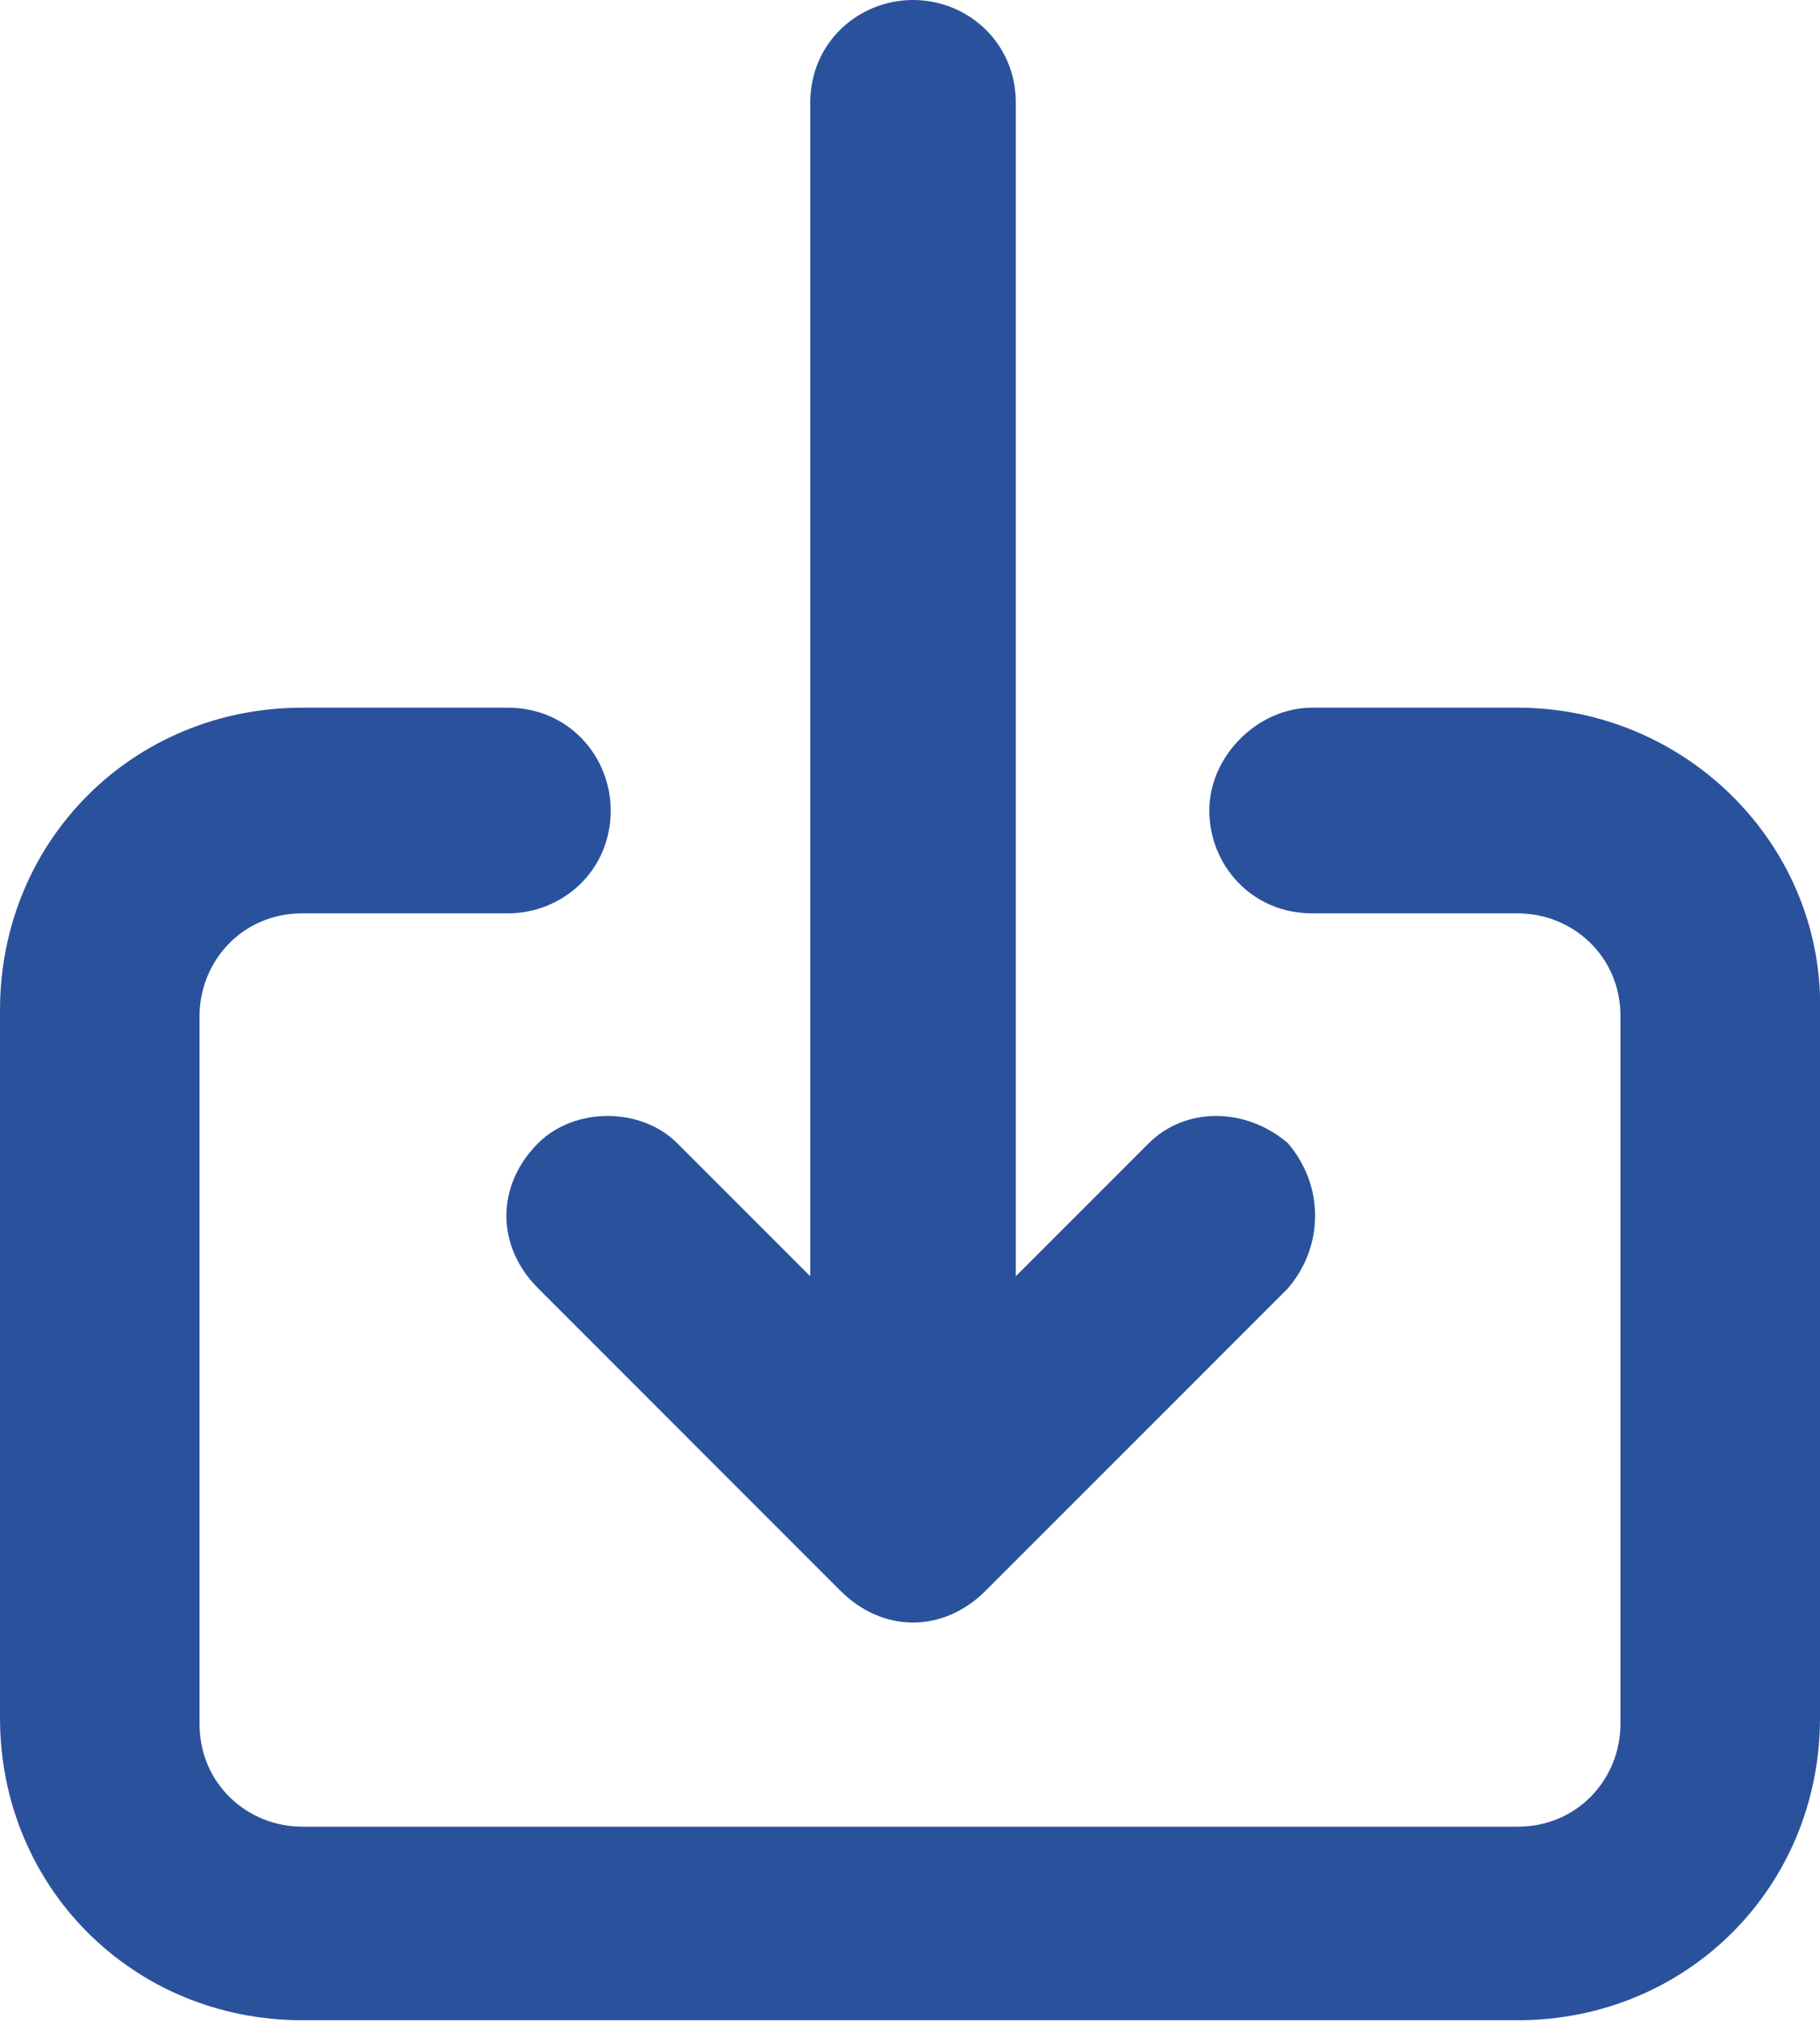 <?xml version="1.0" encoding="utf-8"?>
<!-- Generator: Adobe Illustrator 27.6.1, SVG Export Plug-In . SVG Version: 6.00 Build 0)  -->
<svg version="1.1" id="レイヤー_1" xmlns="http://www.w3.org/2000/svg" xmlns:xlink="http://www.w3.org/1999/xlink" x="0px"
	 y="0px" viewBox="0 0 30.1 33.5" style="enable-background:new 0 0 30.1 33.5;" xml:space="preserve">
<style type="text/css">
	.st0{fill:#2A529C;}
</style>
<path id="download-alt" class="st0" d="M8.9,18.9c-0.7,0.7-0.7,1.7,0,2.4c0,0,0,0,0,0l5,5c0.7,0.7,1.7,0.7,2.4,0c0,0,0,0,0,0l5-5
	c0.6-0.7,0.6-1.7,0-2.4c-0.7-0.6-1.7-0.6-2.3,0l-2.2,2.2V1.7C16.8,0.7,16,0,15.1,0c-0.9,0-1.7,0.7-1.7,1.7v19.4l-2.2-2.2
	C10.6,18.3,9.5,18.3,8.9,18.9C8.9,18.9,8.9,18.9,8.9,18.9z M25.1,11.7h-3.4c-0.9,0-1.7,0.8-1.7,1.7c0,0.9,0.7,1.7,1.7,1.7h3.4
	c0.9,0,1.7,0.7,1.7,1.7l0,0v11.7c0,0.9-0.7,1.7-1.7,1.7l0,0H5c-0.9,0-1.7-0.7-1.7-1.7c0,0,0,0,0,0V16.8c0-0.9,0.7-1.7,1.7-1.7h3.4
	c0.9,0,1.7-0.7,1.7-1.7c0-0.9-0.7-1.7-1.7-1.7H5c-2.8,0-5,2.2-5,5v11.7c0,2.8,2.2,5,5,5h20.1c2.8,0,5-2.2,5-5c0,0,0,0,0,0V16.8
	C30.2,14,27.9,11.7,25.1,11.7C25.1,11.7,25.1,11.7,25.1,11.7z"/>
</svg>
